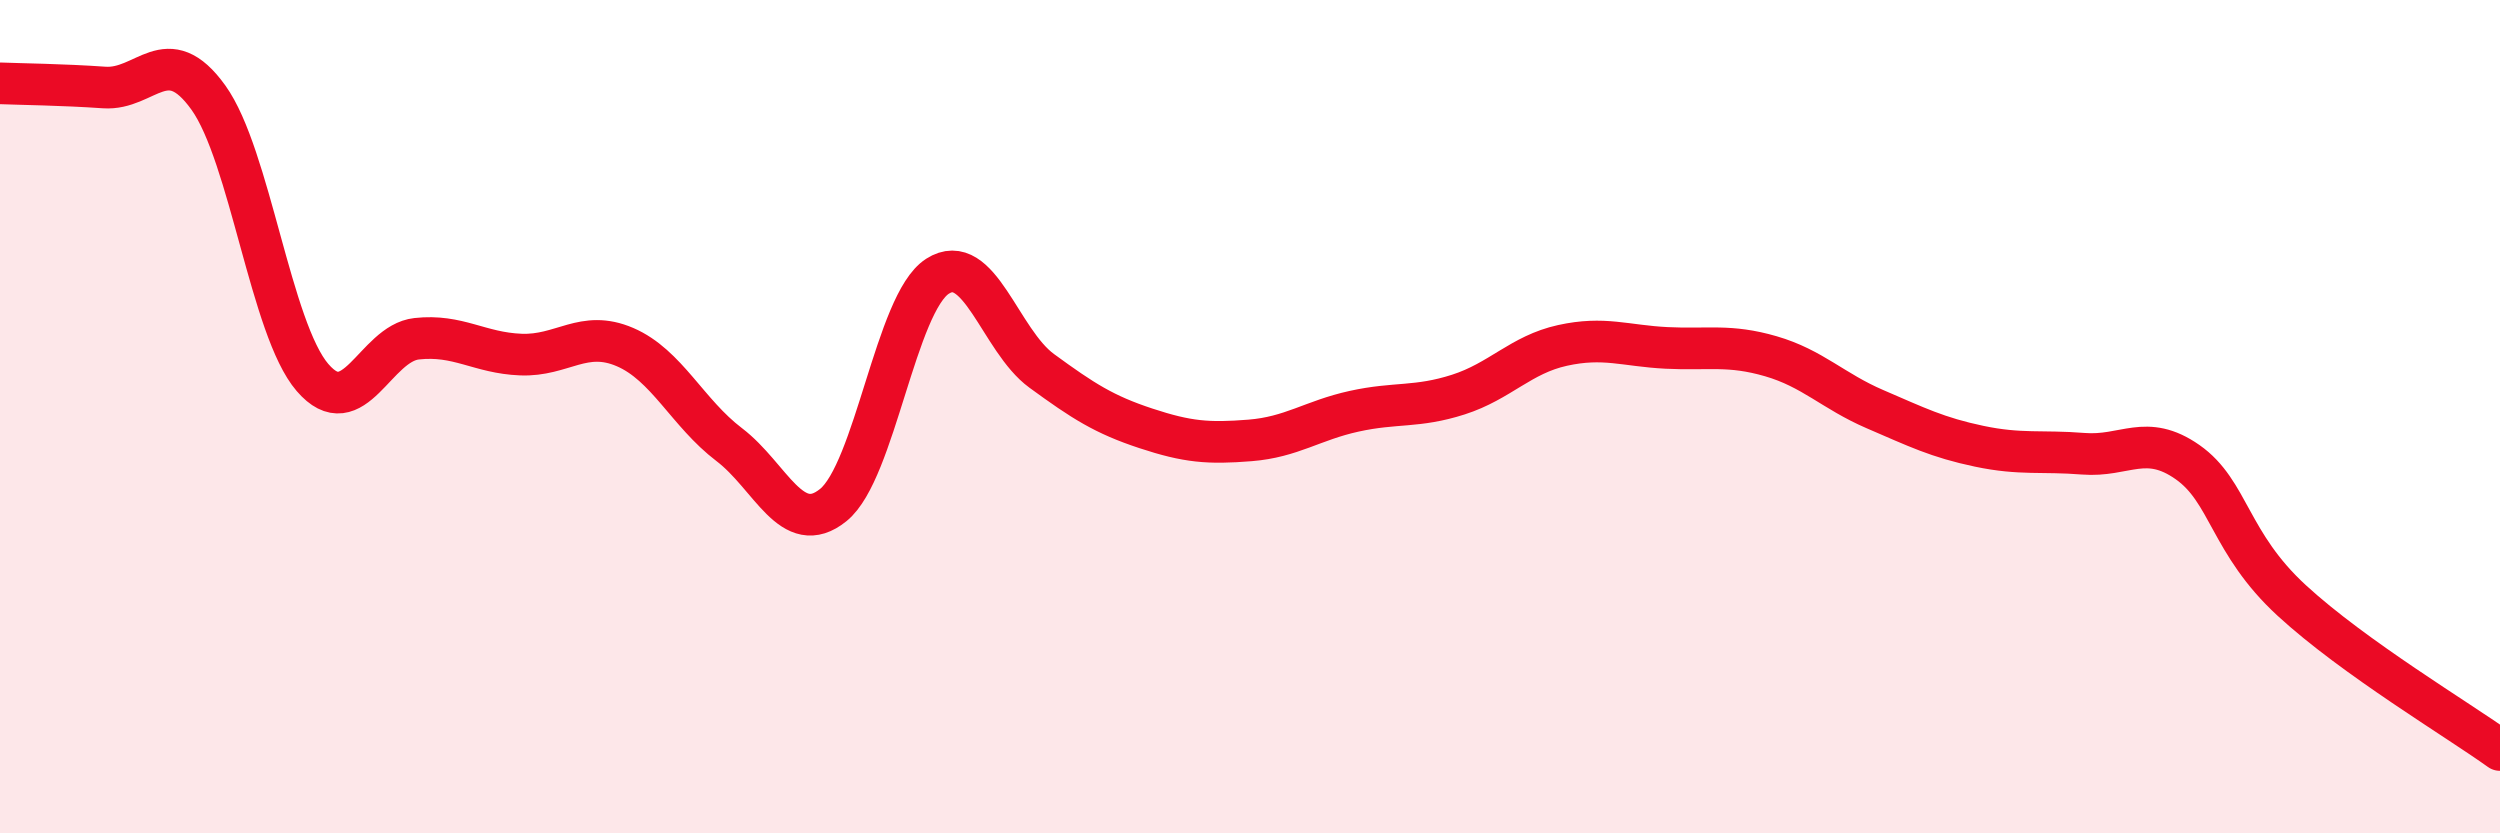 
    <svg width="60" height="20" viewBox="0 0 60 20" xmlns="http://www.w3.org/2000/svg">
      <path
        d="M 0,2 C 0.5,2.02 1.5,2.03 2.5,2.1 C 3.5,2.17 4,0.95 5,2.34 C 6,3.73 6.5,7.9 7.5,9.06 C 8.5,10.22 9,8.24 10,8.13 C 11,8.02 11.5,8.47 12.5,8.51 C 13.5,8.55 14,7.9 15,8.33 C 16,8.76 16.5,9.91 17.5,10.67 C 18.5,11.43 19,12.93 20,12.12 C 21,11.31 21.5,7.27 22.5,6.63 C 23.5,5.99 24,8.17 25,8.9 C 26,9.63 26.5,9.95 27.5,10.28 C 28.5,10.61 29,10.65 30,10.57 C 31,10.49 31.5,10.09 32.5,9.87 C 33.5,9.65 34,9.79 35,9.47 C 36,9.15 36.5,8.51 37.5,8.29 C 38.5,8.07 39,8.3 40,8.35 C 41,8.4 41.5,8.26 42.5,8.55 C 43.5,8.84 44,9.39 45,9.82 C 46,10.25 46.5,10.5 47.5,10.71 C 48.5,10.92 49,10.81 50,10.89 C 51,10.97 51.5,10.39 52.5,11.09 C 53.5,11.79 53.5,13.03 55,14.41 C 56.5,15.79 59,17.28 60,18L60 20L0 20Z"
        fill="#EB0A25"
        opacity="0.1"
        stroke-linecap="round"
        stroke-linejoin="round"
      />
      <path
        d="M 0,2 C 0.5,2.02 1.5,2.03 2.5,2.1 C 3.5,2.17 4,0.95 5,2.34 C 6,3.73 6.5,7.9 7.5,9.06 C 8.5,10.22 9,8.24 10,8.13 C 11,8.02 11.5,8.47 12.5,8.51 C 13.5,8.55 14,7.9 15,8.33 C 16,8.76 16.5,9.91 17.5,10.67 C 18.5,11.43 19,12.93 20,12.12 C 21,11.31 21.5,7.27 22.5,6.63 C 23.5,5.99 24,8.17 25,8.9 C 26,9.63 26.5,9.95 27.5,10.28 C 28.5,10.61 29,10.65 30,10.57 C 31,10.49 31.5,10.09 32.5,9.87 C 33.5,9.65 34,9.79 35,9.47 C 36,9.15 36.5,8.51 37.5,8.29 C 38.5,8.07 39,8.3 40,8.35 C 41,8.4 41.5,8.26 42.5,8.55 C 43.5,8.84 44,9.39 45,9.82 C 46,10.25 46.5,10.5 47.5,10.71 C 48.5,10.92 49,10.81 50,10.89 C 51,10.97 51.5,10.39 52.5,11.09 C 53.5,11.79 53.5,13.03 55,14.41 C 56.5,15.79 59,17.28 60,18"
        stroke="#EB0A25"
        stroke-width="1"
        fill="none"
        stroke-linecap="round"
        stroke-linejoin="round"
      />
    </svg>
  
